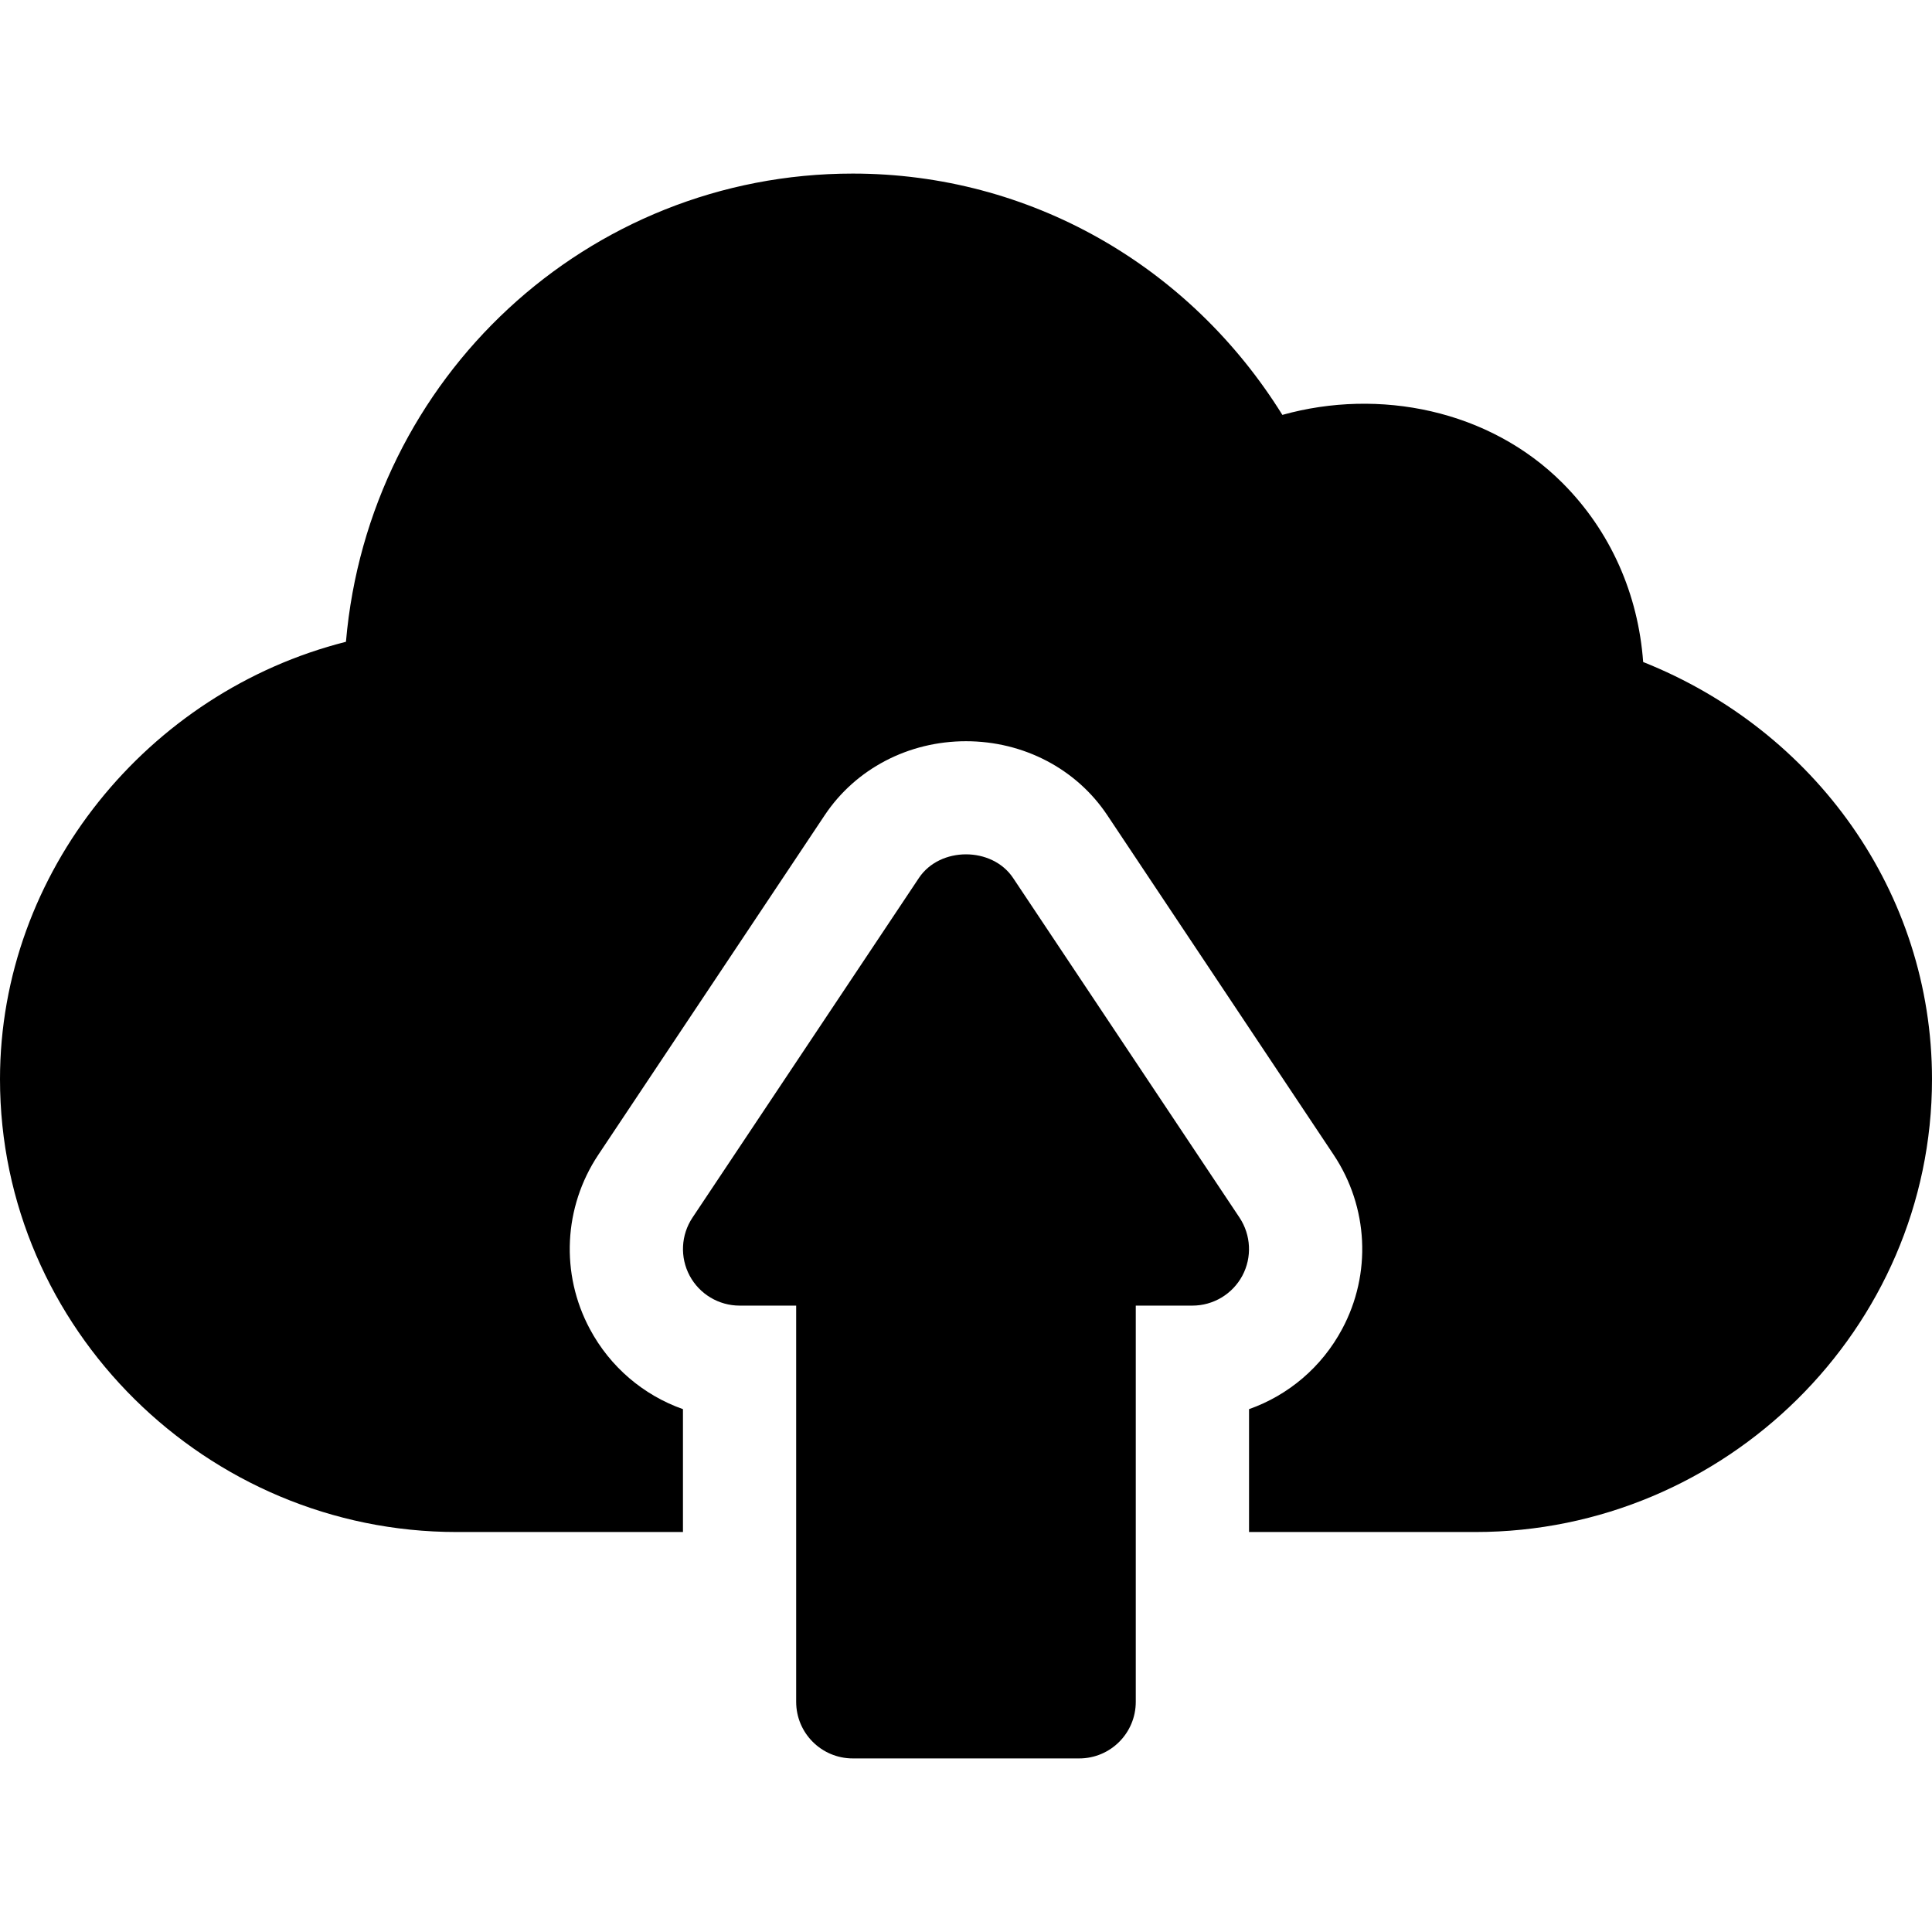 <svg width="32" height="32" viewBox="0 0 32 32" fill="none" xmlns="http://www.w3.org/2000/svg">
<path d="M20.53 20.167L16.78 14.542C16.432 14.02 15.568 14.02 15.22 14.542L11.47 20.167C11.278 20.455 11.26 20.825 11.423 21.13C11.586 21.434 11.904 21.625 12.25 21.625H13.187V28.187C13.187 28.706 13.607 29.125 14.125 29.125H17.875C18.393 29.125 18.812 28.706 18.812 28.187V21.625H19.75C20.096 21.625 20.414 21.434 20.577 21.13C20.74 20.825 20.721 20.455 20.53 20.167Z" fill="black"/>
<path d="M27.216 10.965C27.134 9.845 26.679 8.799 25.878 7.998C24.666 6.787 22.842 6.424 21.24 6.872C19.7 4.395 17.05 2.875 14.125 2.875C9.729 2.875 6.108 6.254 5.73 10.63C2.449 11.459 0 14.446 0 17.875C0 22.011 3.427 25.375 7.563 25.375H11.312V23.34C10.661 23.11 10.107 22.644 9.77 22.013C9.28 21.099 9.334 19.993 9.909 19.128L13.66 13.502C14.172 12.734 15.047 12.277 16 12.277C16.953 12.277 17.828 12.734 18.34 13.502L22.09 19.128C22.666 19.993 22.72 21.099 22.23 22.013C21.893 22.644 21.339 23.11 20.688 23.34V25.375H24.438C28.573 25.375 32 22.011 32 17.875C32 14.781 30.059 12.097 27.216 10.965Z" fill="black"/>
</svg>
